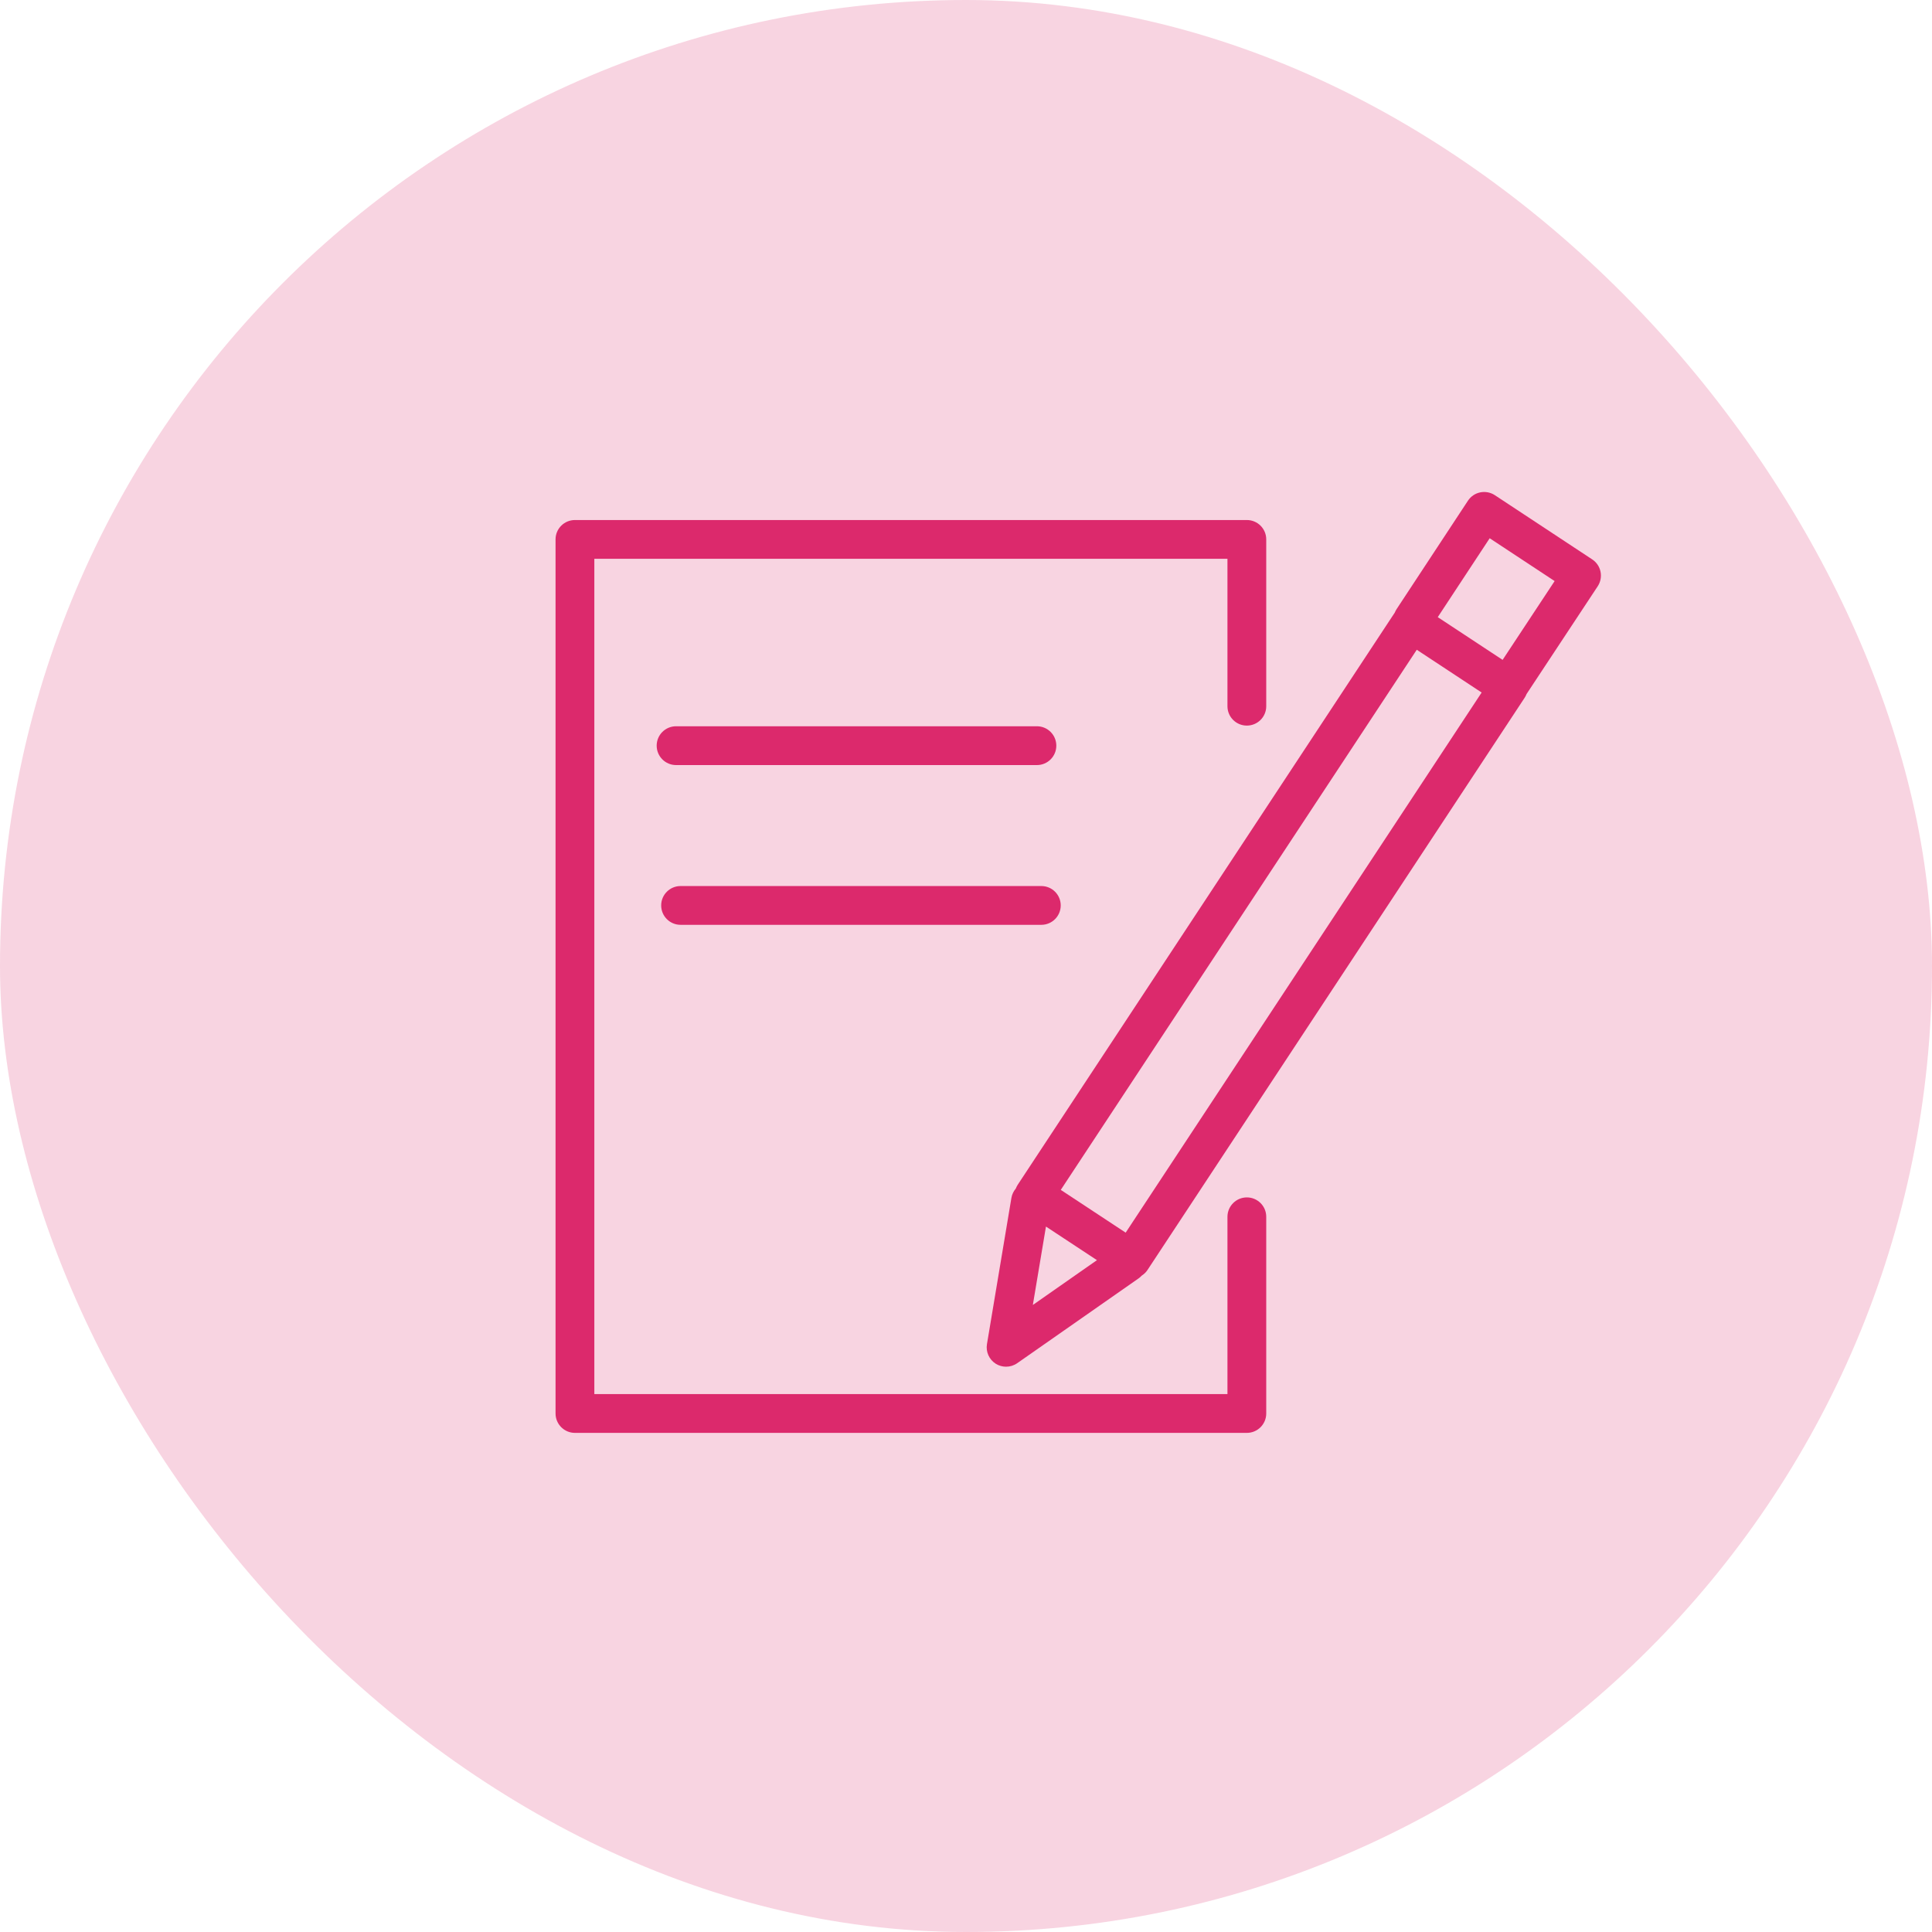 <svg width="67" height="67" viewBox="0 0 67 67" fill="none" xmlns="http://www.w3.org/2000/svg">
<rect width="67" height="67" rx="33.5" fill="#DC296C" fill-opacity="0.2"/>
<g clip-path="url(#clip0_50_227)">
<path d="M43.24 41.525C42.868 41.525 42.567 41.827 42.567 42.198V48.346H20.611V19.379H42.567V24.491C42.567 24.863 42.868 25.163 43.239 25.163C43.611 25.163 43.912 24.863 43.912 24.491V18.706C43.912 18.334 43.611 18.034 43.239 18.034H19.939C19.567 18.034 19.266 18.334 19.266 18.706V49.018C19.266 49.39 19.567 49.691 19.939 49.691H43.239C43.611 49.691 43.912 49.39 43.912 49.018V42.198C43.913 41.826 43.611 41.525 43.24 41.525Z" fill="#DC296C"/>
<path d="M55.505 19.825C55.469 19.651 55.365 19.497 55.216 19.399L51.839 17.172C51.69 17.074 51.51 17.04 51.333 17.075C51.158 17.111 51.005 17.215 50.907 17.364L48.435 21.12C48.409 21.159 48.388 21.2 48.371 21.242L35.294 41.086C35.267 41.127 35.245 41.172 35.227 41.218C35.152 41.308 35.096 41.416 35.075 41.54L34.227 46.613C34.182 46.88 34.302 47.147 34.531 47.293C34.641 47.362 34.765 47.396 34.89 47.396C35.025 47.396 35.16 47.355 35.275 47.275L39.487 44.332C39.527 44.303 39.563 44.271 39.596 44.236C39.67 44.187 39.738 44.127 39.79 44.048L52.875 24.195C52.901 24.155 52.922 24.113 52.939 24.069L55.407 20.332C55.505 20.182 55.541 20.001 55.505 19.825ZM36.273 42.536L38.041 43.701L35.818 45.255L36.273 42.536ZM39.037 42.747L36.787 41.264L49.132 22.533L51.382 24.016L39.037 42.747ZM52.109 22.884L49.86 21.402L51.661 18.666L53.913 20.151L52.109 22.884Z" fill="#DC296C"/>
<path d="M35.959 26.532C36.331 26.532 36.632 26.231 36.632 25.859C36.632 25.487 36.331 25.186 35.959 25.186H23.446C23.074 25.186 22.773 25.487 22.773 25.859C22.773 26.231 23.074 26.532 23.446 26.532H35.959Z" fill="#DC296C"/>
<path d="M23.602 32.072H36.112C36.484 32.072 36.785 31.771 36.785 31.399C36.785 31.028 36.484 30.727 36.112 30.727H23.602C23.23 30.727 22.929 31.028 22.929 31.399C22.929 31.771 23.23 32.072 23.602 32.072Z" fill="#DC296C"/>
</g>
<defs>
<clipPath id="clip0_50_227">
<rect width="37" height="33" fill="white" transform="translate(19 17)"/>
</clipPath>
</defs>
</svg>
